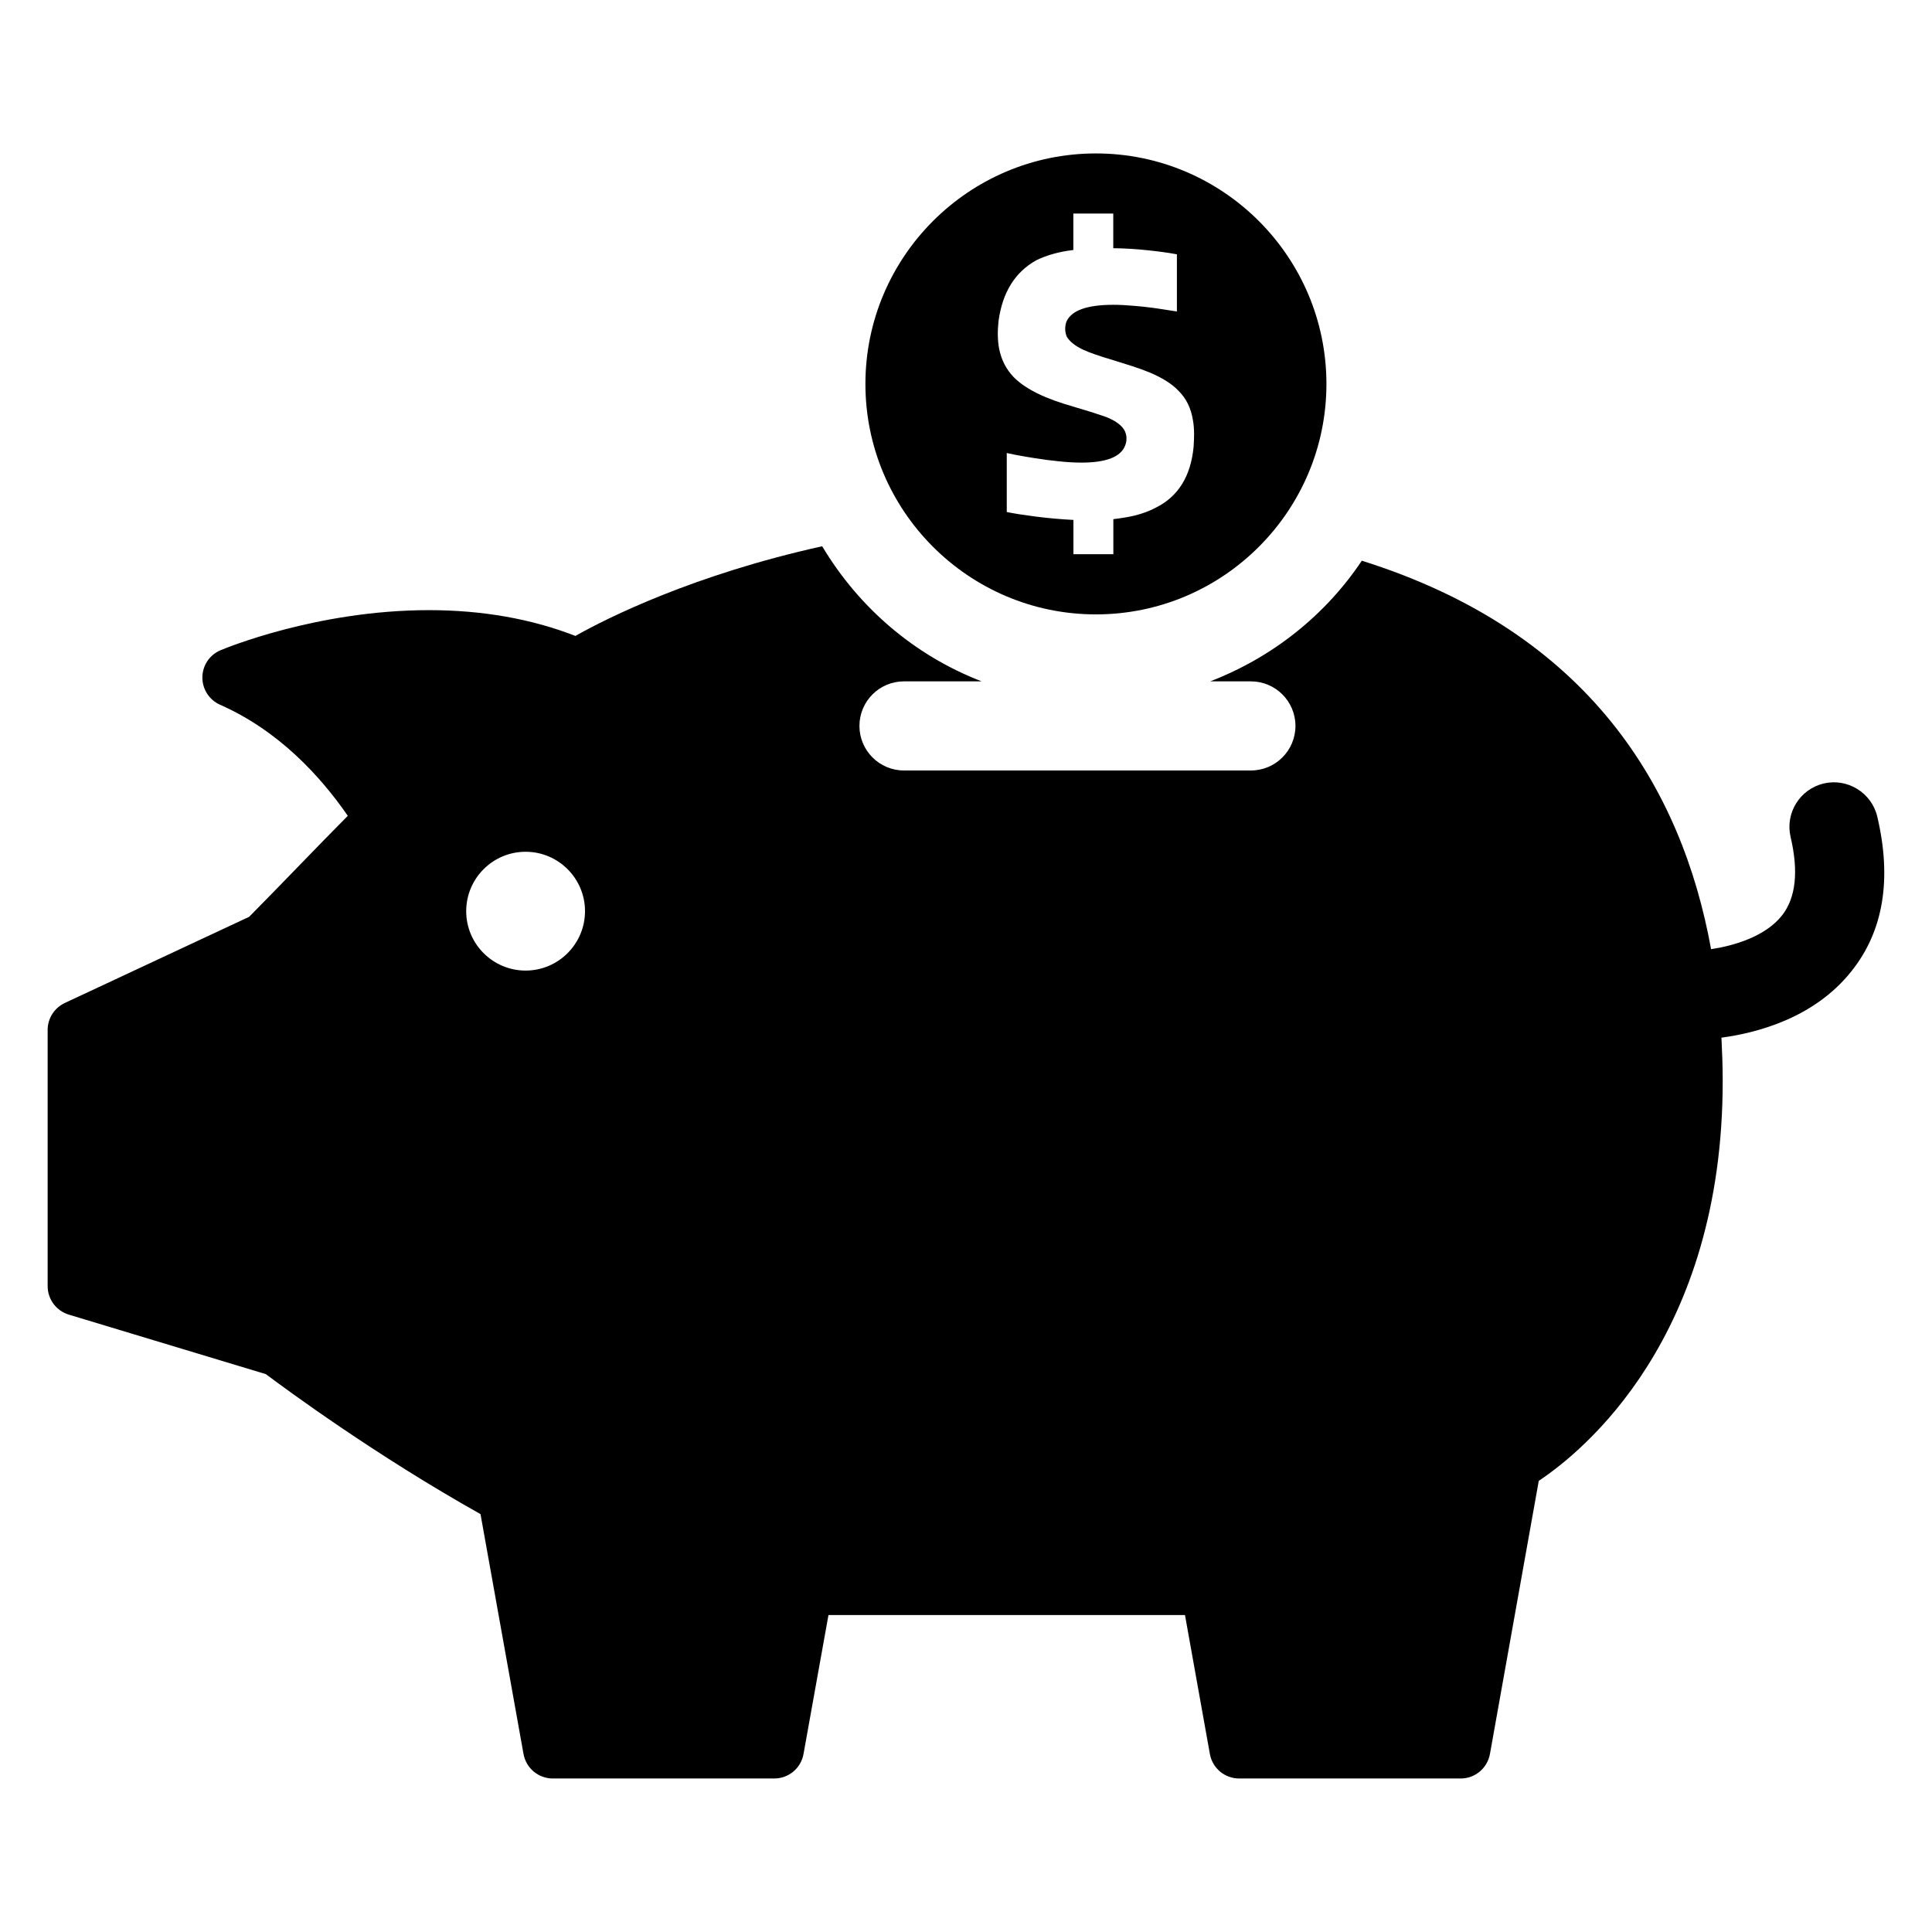 <?xml version="1.0" encoding="UTF-8"?>
<!-- Uploaded to: ICON Repo, www.svgrepo.com, Generator: ICON Repo Mixer Tools -->
<svg fill="#000000" width="800px" height="800px" version="1.1" viewBox="144 144 512 512" xmlns="http://www.w3.org/2000/svg">
 <g>
  <path d="m641.5 360.42c-1.496-6.359-7.934-10.281-14.184-8.785-6.344 1.496-10.281 7.856-8.785 14.199 2.141 9.117 1.387 16.09-2.266 20.75-4.441 5.652-12.91 8.078-18.812 8.957-7.715-42.539-32.164-83.98-92.559-102.95-9.652 14.469-23.711 25.633-40.18 31.977h10.785c6.519 0 11.809 5.289 11.809 11.809s-5.289 11.809-11.809 11.809h-91.93c-6.519 0-11.809-5.289-11.809-11.809s5.289-11.809 11.809-11.809h20.578c-17.84-6.879-32.574-19.586-42.258-35.801-33.977 7.512-56.93 18.973-65.402 23.758-11.668-4.535-24.703-6.832-38.793-6.832-29.805 0-54.223 10.203-55.262 10.629-2.898 1.227-4.785 4.047-4.801 7.195-0.016 3.133 1.828 5.984 4.707 7.258 15.555 6.863 26.625 18.973 33.832 29.426-4.504 4.535-8.91 9.086-13.336 13.648-4.266 4.394-8.5 8.77-12.801 13.113l-48.871 22.844c-2.769 1.309-4.535 4.078-4.535 7.133v67.902c0 3.465 2.281 6.535 5.59 7.543l52.238 15.777c5.481 4.109 29 21.461 56.883 37.094l11.398 63.574c0.676 3.746 3.938 6.488 7.746 6.488h58.711c3.809 0 7.07-2.723 7.746-6.488l6.613-36.824h94.48l6.598 36.824c0.676 3.762 3.938 6.488 7.746 6.488h58.727c3.809 0 7.07-2.738 7.746-6.488l12.941-72.391c11.684-7.777 48.824-37.863 48.742-106.13 0-3.731-0.141-7.527-0.332-11.32 9.227-1.227 24.594-5.117 34.512-17.68 8.422-10.582 10.691-24.344 6.785-40.891zm-358.21 40.793c-8.676 0-15.742-7.055-15.742-15.742 0-8.691 7.07-15.742 15.742-15.742 8.676 0 15.742 7.055 15.742 15.742s-7.07 15.742-15.742 15.742z"/>
  <path d="m434.43 306.82c33.691 0 61.086-27.395 61.086-61.07 0-33.676-27.395-61.086-61.086-61.086-33.691 0-61.086 27.41-61.086 61.086 0 33.66 27.395 61.07 61.086 61.07zm-15.805-93.848c2.801-1.371 6.094-2.281 9.824-2.723v-9.652h10.578v9.18c3.039 0.031 6.172 0.219 9.32 0.566 2.691 0.285 5.195 0.613 7.543 1.055v15.145s-4.894-0.754-6.234-0.945c-1.844-0.234-3.574-0.441-5.164-0.551-1.969-0.172-3.762-0.27-5.449-0.27-7.055 0-11.211 1.527-12.469 4.566-0.41 1.289-0.379 2.566 0.094 3.793 0.738 1.355 2.25 2.551 4.488 3.59 1.59 0.738 4.234 1.652 7.887 2.738l4.836 1.516c1.793 0.582 3.387 1.148 4.707 1.699 3.465 1.449 6.047 3.086 7.762 4.914 2 2 3.258 4.535 3.762 7.606 0.219 1.148 0.332 2.441 0.332 3.824 0 0.914-0.031 2.031-0.125 3.371-0.738 7.793-4.062 13.16-9.949 16.105-1.637 0.898-3.543 1.59-5.652 2.125-1.496 0.363-3.352 0.676-5.668 0.961v9.289h-10.578l-0.004-9.086c-3.289-0.172-6.644-0.457-10.043-0.898-2.867-0.363-5.414-0.754-7.621-1.195v-15.637l2.266 0.473c1.922 0.363 3.668 0.66 5.305 0.914 2.156 0.332 4.188 0.613 6.062 0.789 2.25 0.25 4.281 0.363 6.141 0.363 6.613 0 10.484-1.527 11.617-4.566 0.488-1.324 0.441-2.598-0.094-3.793-0.645-1.289-2.016-2.41-4.109-3.371-0.898-0.395-2.031-0.789-3.371-1.195-0.52-0.203-1.164-0.395-1.891-0.613l-6.707-2.031c-1.844-0.582-3.434-1.164-4.801-1.73-3.652-1.527-6.519-3.273-8.551-5.32-2.016-2.078-3.32-4.629-3.906-7.637-0.395-2.141-0.441-4.551-0.141-7.258 1.027-7.578 4.336-12.945 10.004-16.109z"/>
 </g>
</svg>